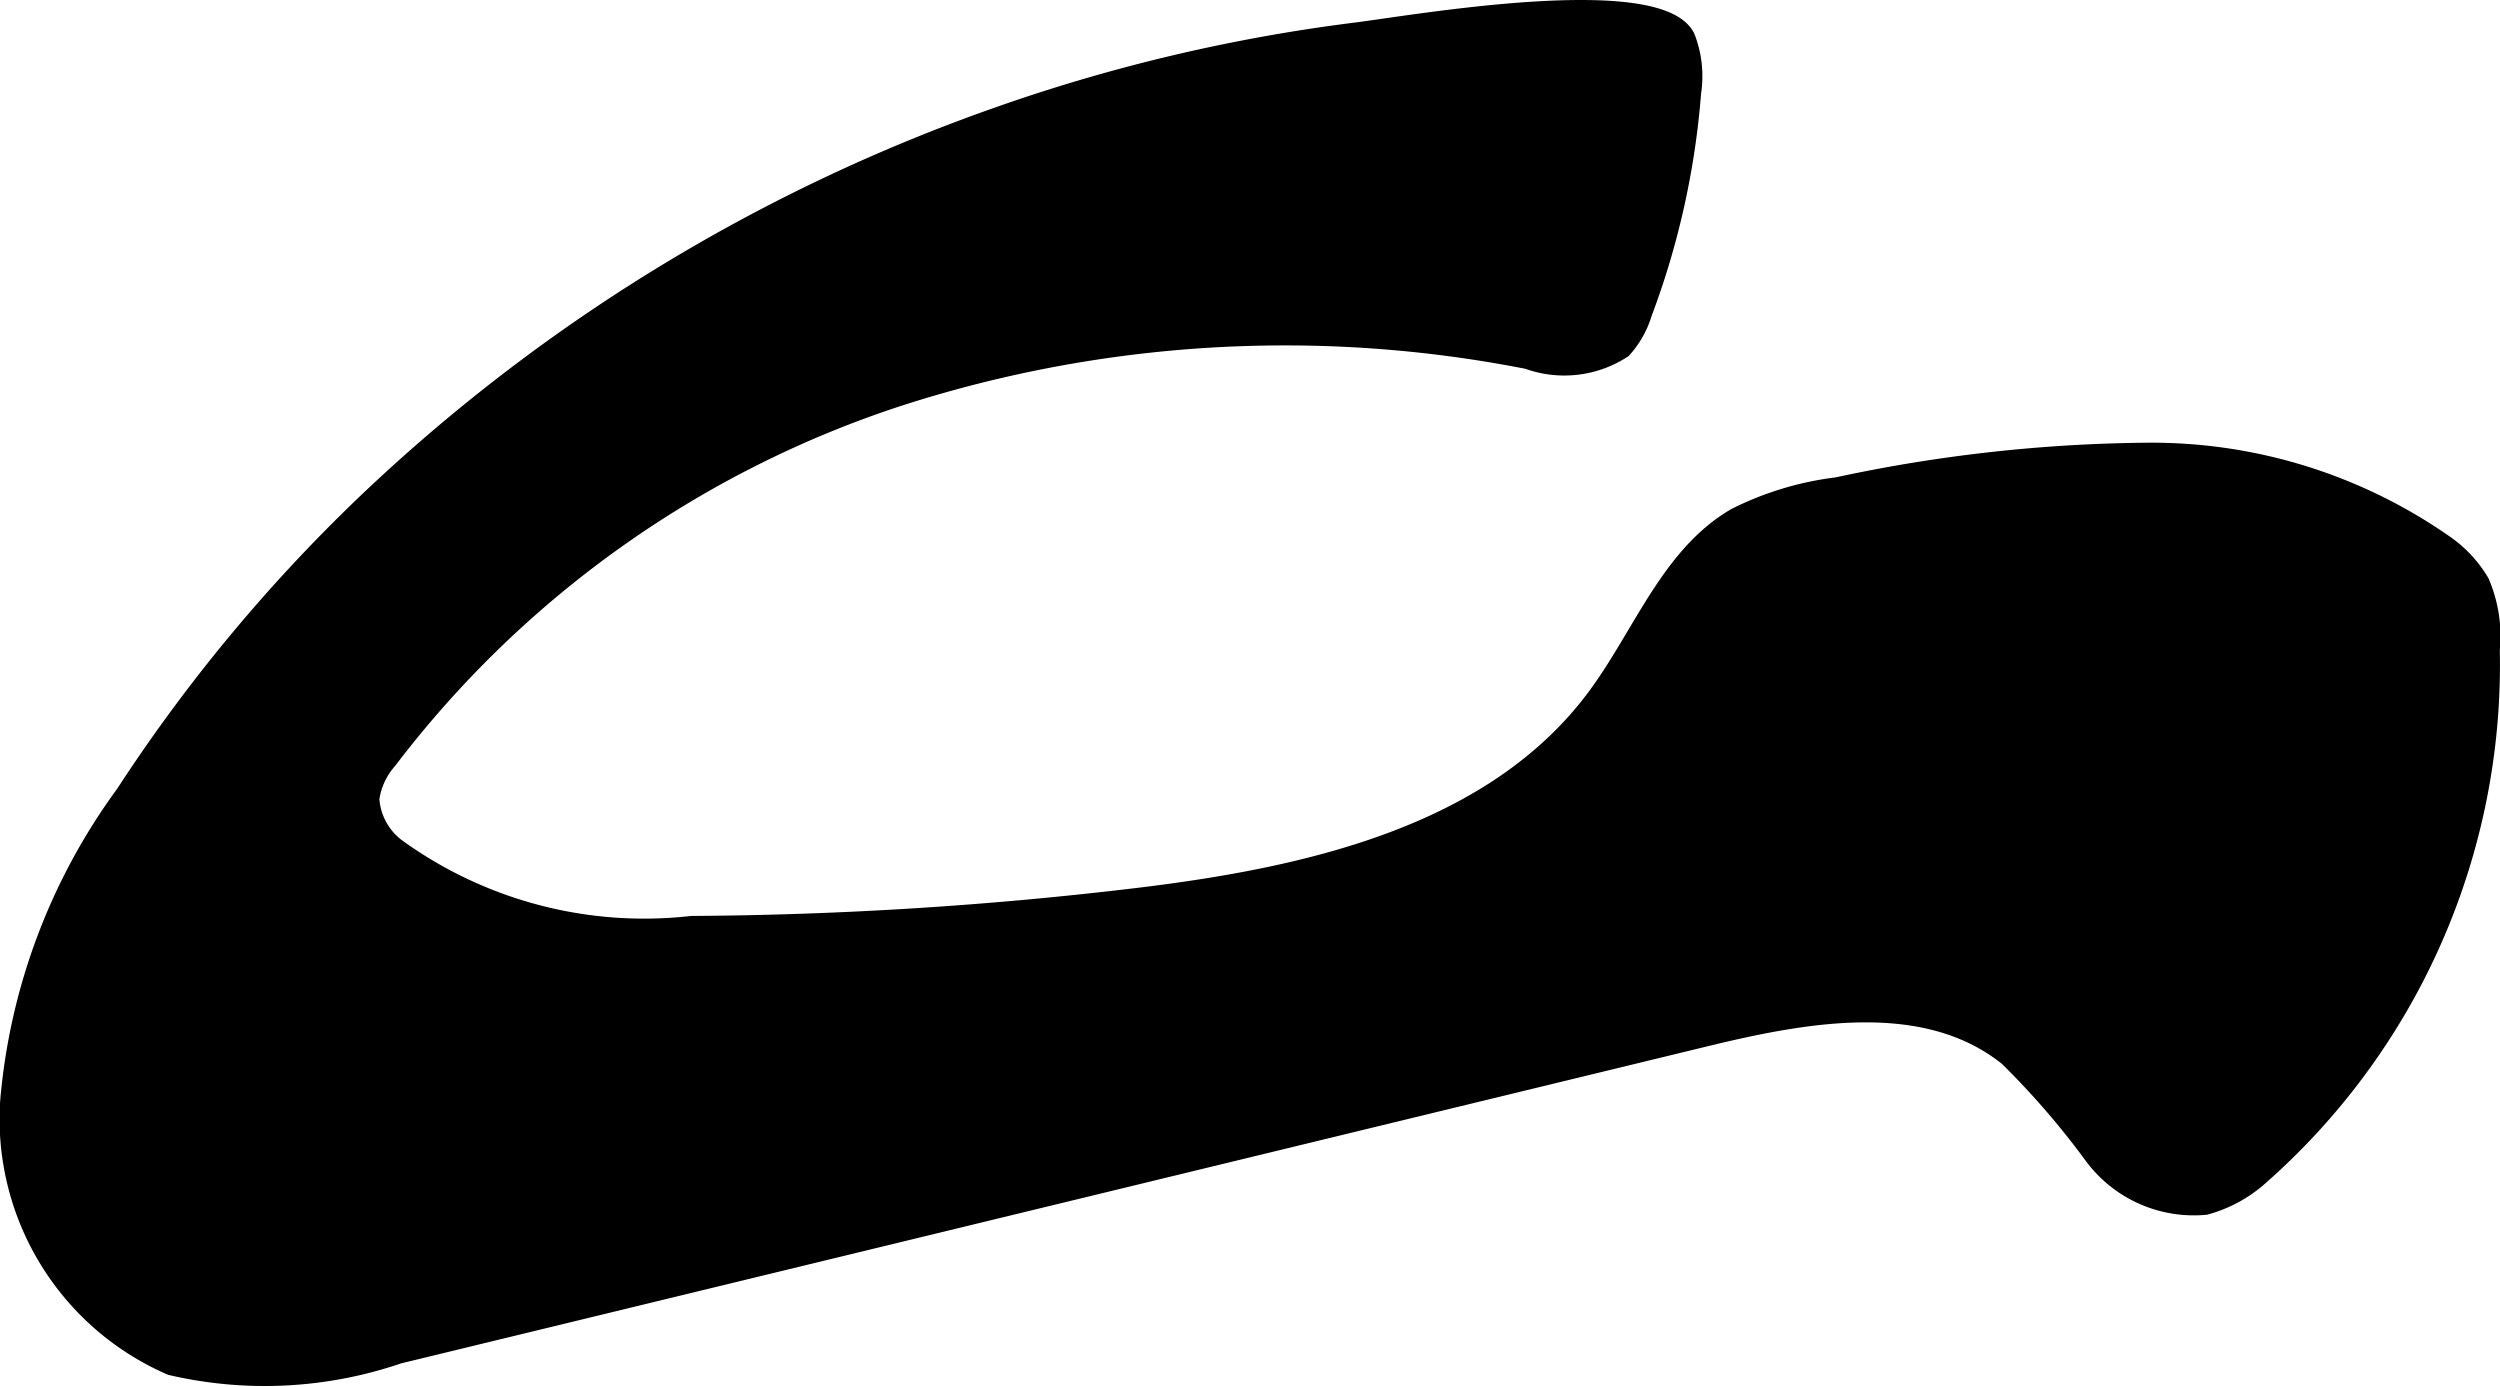 <?xml version="1.0" encoding="UTF-8"?>
<svg xmlns="http://www.w3.org/2000/svg"
     version="1.1"
     width="9.553mm"
     height="5.301mm"
     viewBox="0 0 27.079 15.026">
   <defs>
      <style type="text/css"><![CDATA[
      .a {
        stroke: #000;
        stroke-miterlimit: 10;
        stroke-width: 0.15px;
      }
    ]]></style>
   </defs>
   <path class="a"
         d="M1.329,8.589a6.594,6.594,0,0,0-1.253,3.347,2.942,2.942,0,0,0,1.769,2.884,4.502,4.502,0,0,0,2.48-.125l14.161-3.437c1.095-.266,2.371-.495,3.249.21a8.811,8.811,0,0,1,.923,1.069,1.38,1.38,0,0,0,1.235.546,1.48,1.48,0,0,0,.57-.3,7.405,7.405,0,0,0,2.539-5.738,1.511,1.511,0,0,0-.115-.748,1.349,1.349,0,0,0-.405-.431,5.563,5.563,0,0,0-3.205-.996,16.577,16.577,0,0,0-3.383.375A3.364,3.364,0,0,0,18.79,5.579c-.72.417-1.022,1.283-1.517,1.952C16.171,9.021,14.163,9.47,12.323,9.692a42.557,42.557,0,0,1-4.833.304,4.551,4.551,0,0,1-3.184-.837.693.693,0,0,1-.272-.505.774.774,0,0,1,.189-.407A11.373,11.373,0,0,1,9.746,4.322a13.599,13.599,0,0,1,6.796-.4,1.182,1.182,0,0,0,1.05-.123,1.05,1.05,0,0,0,.226-.399,8.717,8.717,0,0,0,.533-2.397A1.18,1.18,0,0,0,18.284.396C17.98-.232,15.308.241,14.674.32a18.624,18.624,0,0,0-3.859.911A19.122,19.122,0,0,0,4.15,5.242,17.782,17.782,0,0,0,1.329,8.589Z"/>
</svg>
